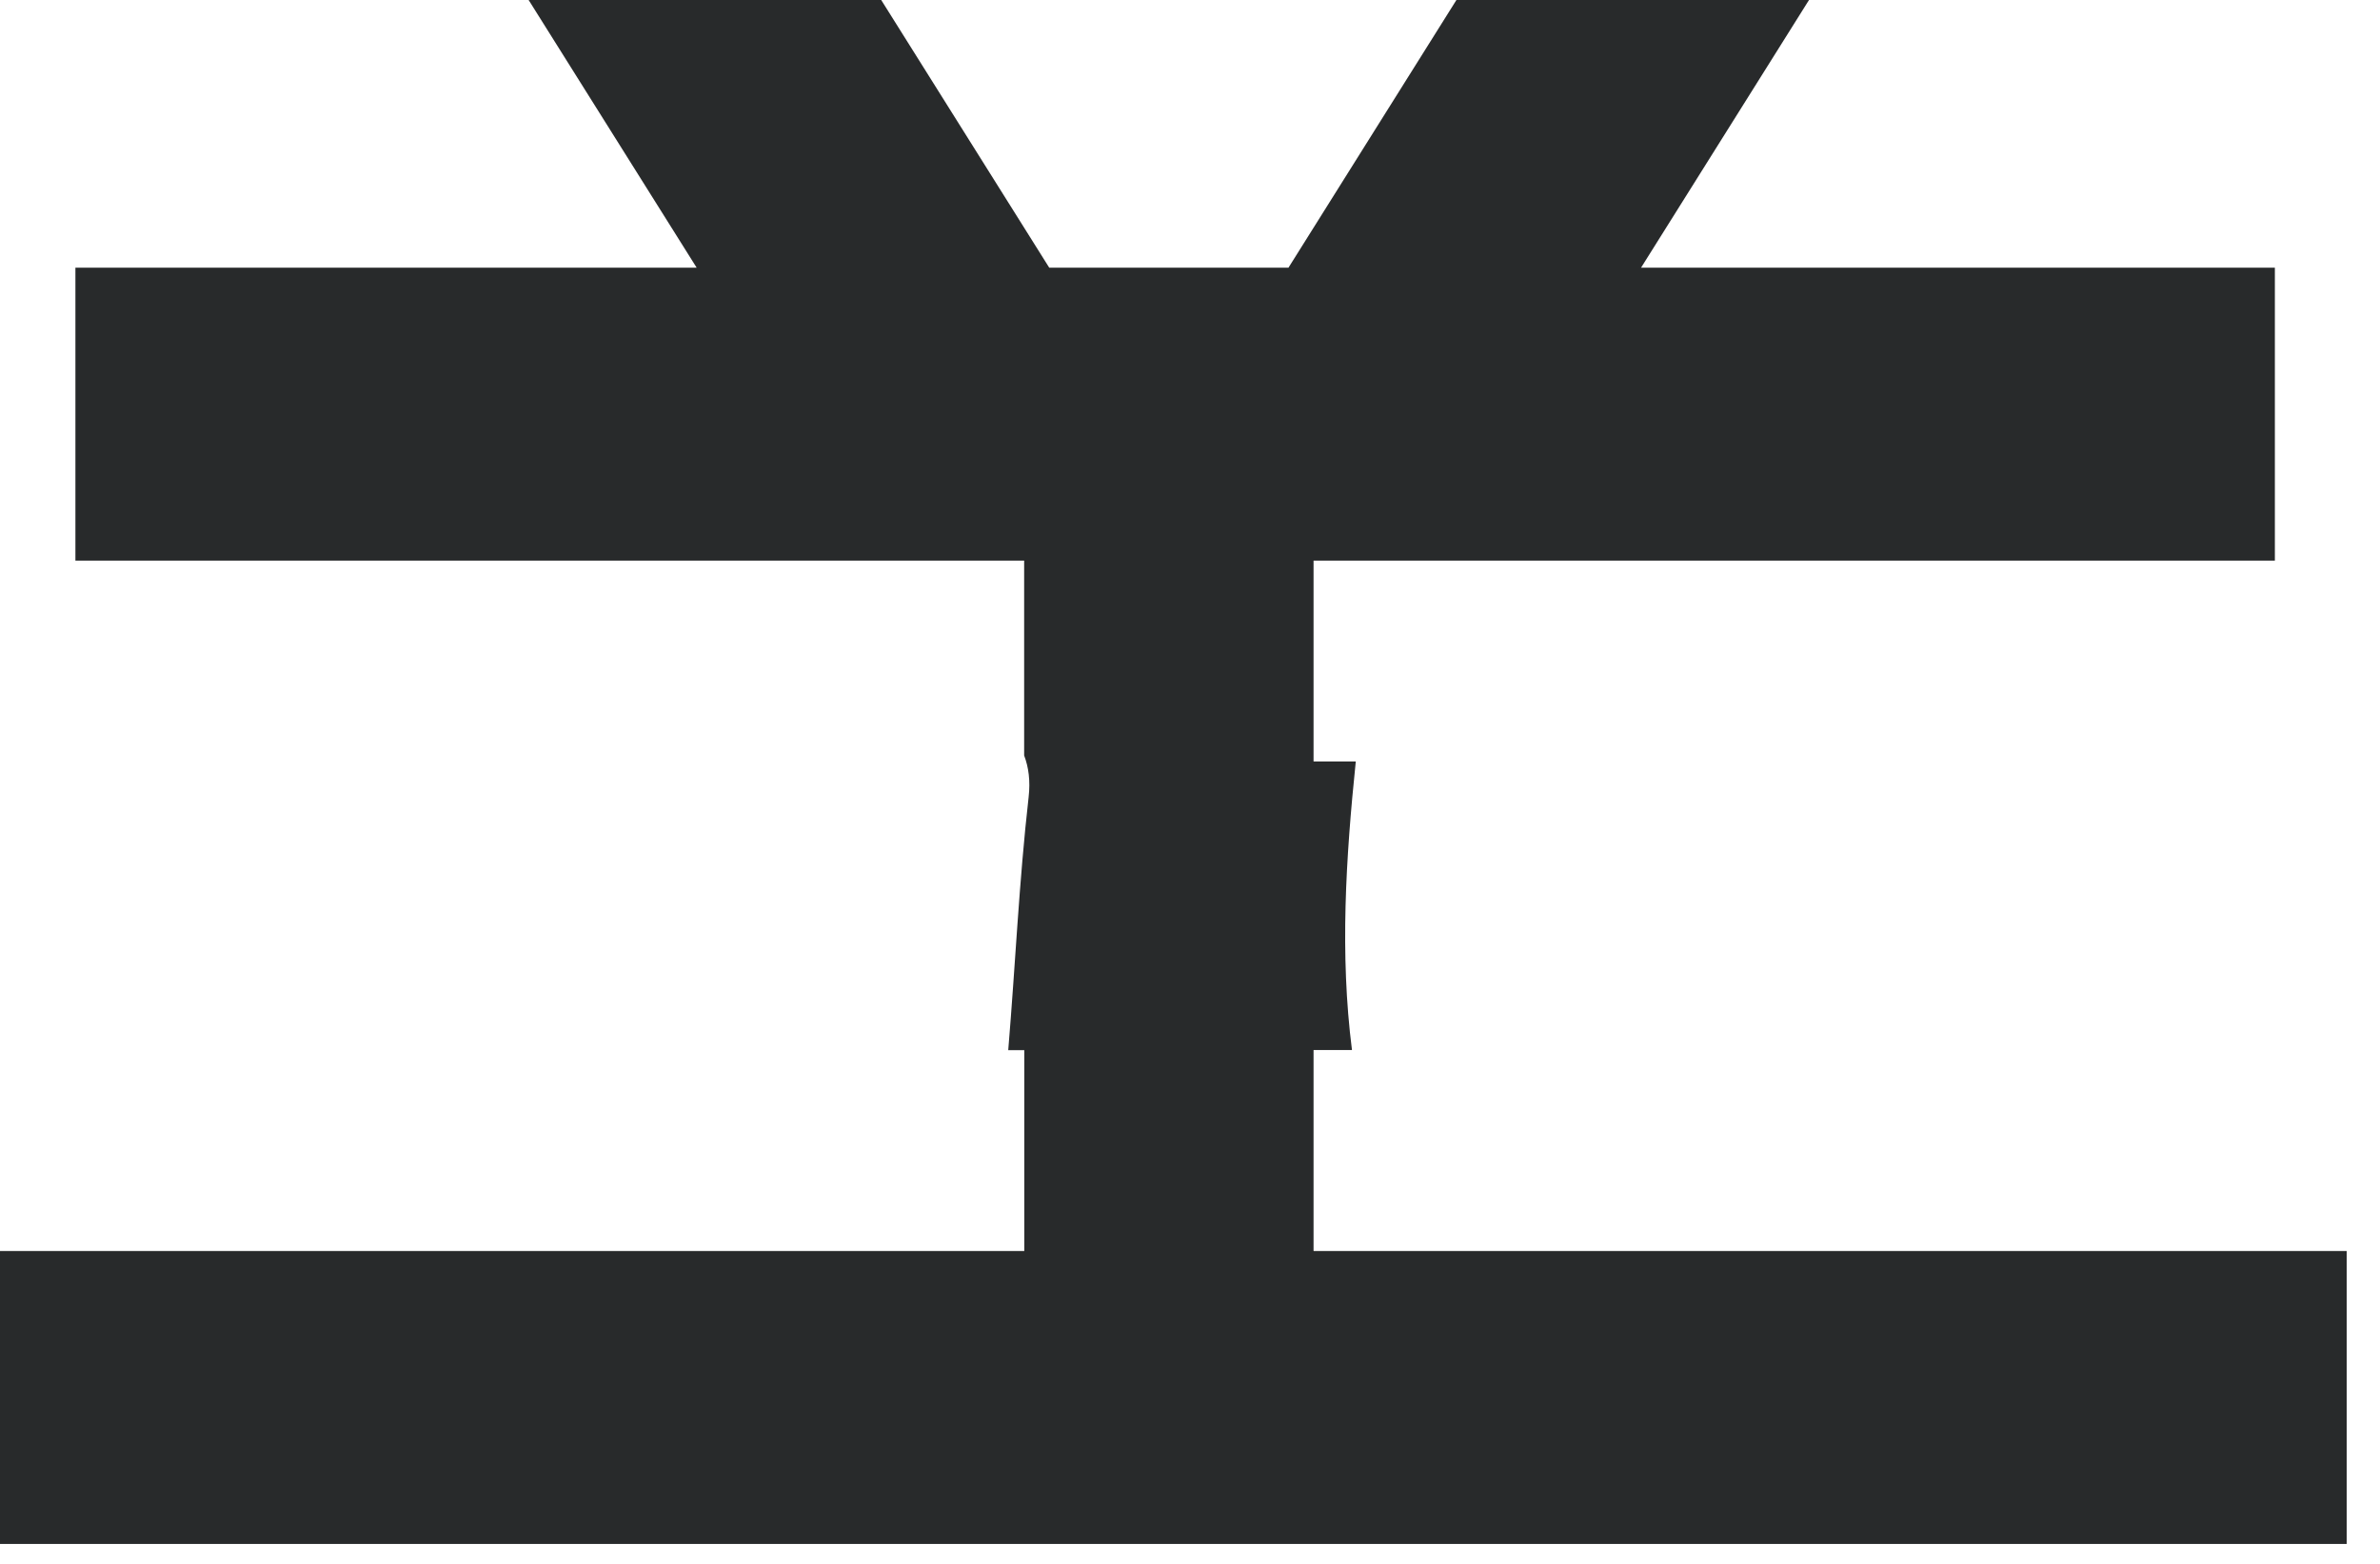 <?xml version="1.0" encoding="utf-8"?>
<svg xmlns="http://www.w3.org/2000/svg" fill="none" height="100%" overflow="visible" preserveAspectRatio="none" style="display: block;" viewBox="0 0 35 23" width="100%">
<path d="M19.317 18.397V15.443H19.882C19.702 14.031 19.792 12.619 19.938 11.199H19.317V8.245H33.454V3.937H24.133L26.603 0H21.418L18.948 3.937H15.43L12.959 0H7.774L10.245 3.937H1.109V8.245H15.061V11.111C15.127 11.283 15.154 11.487 15.127 11.722C14.986 12.96 14.931 14.205 14.827 15.445H15.063V18.399H0V22.707H34.51V18.399H19.322L19.317 18.397Z" fill="#282A2B" id="Vector"/>
</svg>